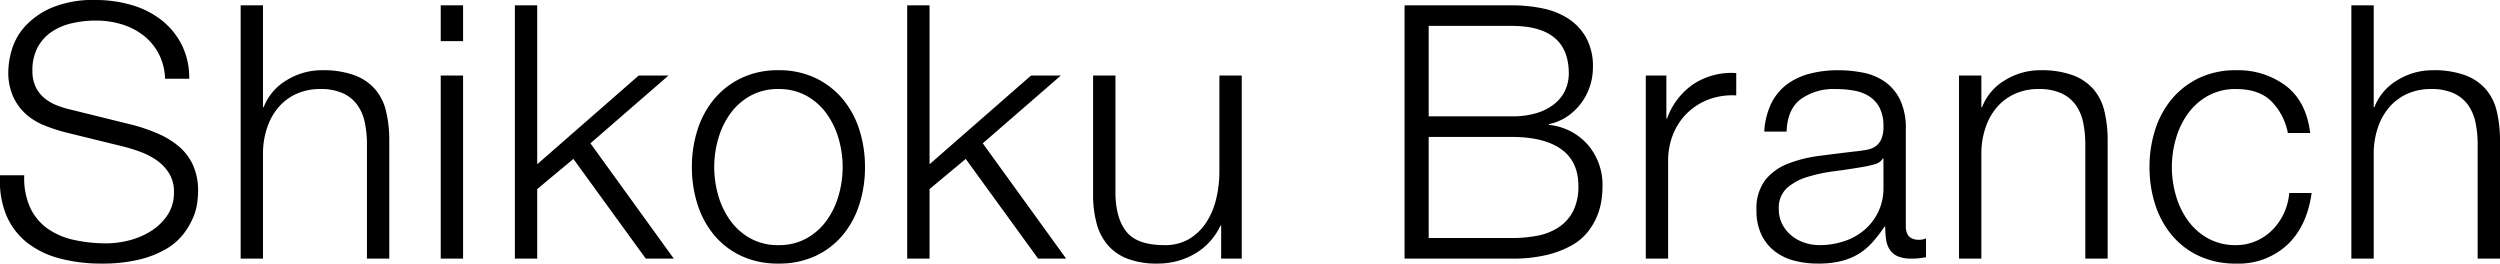 <svg xmlns="http://www.w3.org/2000/svg" width="563.791" height="59.44" viewBox="0 0 563.791 59.44">
  <path id="パス_194" data-name="パス 194" d="M8.32-18.8H2.88a20.19,20.19,0,0,0,1.4,9.04A15.683,15.683,0,0,0,8.96-3.6,20.151,20.151,0,0,0,16.32-.04a36,36,0,0,0,9.36,1.16A35.294,35.294,0,0,0,34.32.2a22.281,22.281,0,0,0,6.04-2.4A13.606,13.606,0,0,0,44.2-5.52a16.938,16.938,0,0,0,2.16-3.64,12.909,12.909,0,0,0,.96-3.4,21.708,21.708,0,0,0,.2-2.56,14.082,14.082,0,0,0-1.16-6,12.156,12.156,0,0,0-3.2-4.2,18.931,18.931,0,0,0-4.72-2.88,40.021,40.021,0,0,0-5.72-1.96L18.8-33.6a20.985,20.985,0,0,1-3.32-1.04,9.934,9.934,0,0,1-2.76-1.68,7.354,7.354,0,0,1-1.88-2.52,8.268,8.268,0,0,1-.68-3.48,10.914,10.914,0,0,1,1.2-5.36,9.94,9.94,0,0,1,3.16-3.48,13.523,13.523,0,0,1,4.56-1.92,23.941,23.941,0,0,1,5.4-.6,19.811,19.811,0,0,1,5.8.84,15.056,15.056,0,0,1,4.88,2.48,12.772,12.772,0,0,1,3.44,4.08,13.231,13.231,0,0,1,1.48,5.72h5.44a16.554,16.554,0,0,0-1.72-7.72,16.653,16.653,0,0,0-4.6-5.56,19.89,19.89,0,0,0-6.72-3.36,28.714,28.714,0,0,0-8.08-1.12,24.206,24.206,0,0,0-9.84,1.72,17.474,17.474,0,0,0-6.04,4.2,13.564,13.564,0,0,0-3,5.28,18.123,18.123,0,0,0-.8,4.88A13.407,13.407,0,0,0,5.8-36.56a12.157,12.157,0,0,0,2.84,3.92,13.778,13.778,0,0,0,4.12,2.56,38.09,38.09,0,0,0,4.84,1.6l12.72,3.12a37.184,37.184,0,0,1,4.08,1.24,16.5,16.5,0,0,1,3.8,1.96A9.874,9.874,0,0,1,41-19.2a7.8,7.8,0,0,1,1.08,4.16,9.128,9.128,0,0,1-1.52,5.32,12.554,12.554,0,0,1-3.8,3.6,16.992,16.992,0,0,1-4.92,2.04,20.815,20.815,0,0,1-4.88.64A34.069,34.069,0,0,1,19.6-4.2a16.5,16.5,0,0,1-5.96-2.52,12.068,12.068,0,0,1-3.96-4.72A16.077,16.077,0,0,1,8.32-18.8Zm48.8-38.32V0h5.04V-24.08a18.25,18.25,0,0,1,1-5.64,13.665,13.665,0,0,1,2.56-4.48,11.689,11.689,0,0,1,4-2.96,12.845,12.845,0,0,1,5.4-1.08,11.908,11.908,0,0,1,5.08.96,8.153,8.153,0,0,1,3.24,2.64,10.415,10.415,0,0,1,1.68,3.96,23.873,23.873,0,0,1,.48,4.92V0h5.04V-26.56a28.146,28.146,0,0,0-.72-6.64,11.775,11.775,0,0,0-2.48-5,11.454,11.454,0,0,0-4.68-3.16,20.345,20.345,0,0,0-7.24-1.12,15.045,15.045,0,0,0-8.08,2.28,12.088,12.088,0,0,0-5.12,6.04h-.16V-57.12Zm45.12,0v8.08h5.04v-8.08Zm0,15.84V0h5.04V-41.28Zm16.72-15.84V0H124V-15.68l8.16-6.8L148.48,0h6.32L136-26l17.6-15.28h-6.72L124-21.28V-57.12ZM178.4-38.24a12.741,12.741,0,0,1,6.32,1.52,13.876,13.876,0,0,1,4.52,4,18.148,18.148,0,0,1,2.72,5.64,22.925,22.925,0,0,1,.92,6.44,22.925,22.925,0,0,1-.92,6.44,18.148,18.148,0,0,1-2.72,5.64,13.876,13.876,0,0,1-4.52,4,12.741,12.741,0,0,1-6.32,1.52,12.741,12.741,0,0,1-6.32-1.52,13.876,13.876,0,0,1-4.52-4,18.148,18.148,0,0,1-2.72-5.64,22.925,22.925,0,0,1-.92-6.44,22.925,22.925,0,0,1,.92-6.44,18.148,18.148,0,0,1,2.72-5.64,13.876,13.876,0,0,1,4.52-4A12.741,12.741,0,0,1,178.4-38.24Zm0-4.24a18.978,18.978,0,0,0-8.36,1.76A18.211,18.211,0,0,0,163.92-36a20.429,20.429,0,0,0-3.76,6.92,27.279,27.279,0,0,0-1.28,8.44,27.279,27.279,0,0,0,1.28,8.44,20.429,20.429,0,0,0,3.76,6.92A17.774,17.774,0,0,0,170.04-.6a19.352,19.352,0,0,0,8.36,1.72A19.352,19.352,0,0,0,186.76-.6a17.774,17.774,0,0,0,6.12-4.68,20.429,20.429,0,0,0,3.76-6.92,27.278,27.278,0,0,0,1.28-8.44,27.278,27.278,0,0,0-1.28-8.44A20.429,20.429,0,0,0,192.88-36a18.211,18.211,0,0,0-6.12-4.72A18.978,18.978,0,0,0,178.4-42.48Zm29.04-14.64V0h5.04V-15.68l8.16-6.8L236.96,0h6.32l-18.8-26,17.6-15.28h-6.72l-22.88,20V-57.12ZM282.88,0V-41.28h-5.04V-19.6a26.132,26.132,0,0,1-.72,6.12,16.753,16.753,0,0,1-2.24,5.32,11.891,11.891,0,0,1-3.84,3.72,10.644,10.644,0,0,1-5.6,1.4q-6,0-8.44-2.88t-2.6-8.48V-41.28h-5.04v26.8a24.553,24.553,0,0,0,.8,6.56,12.49,12.49,0,0,0,2.52,4.88A11.127,11.127,0,0,0,257.16.04a18.36,18.36,0,0,0,6.68,1.08,16.539,16.539,0,0,0,8.44-2.2,14.3,14.3,0,0,0,5.8-6.36h.16V0Zm42.16-32.08v-20.4h18.72q12.88,0,12.88,10.72a8.979,8.979,0,0,1-.8,3.76,8.567,8.567,0,0,1-2.4,3.08,11.816,11.816,0,0,1-4,2.08,18.9,18.9,0,0,1-5.68.76ZM319.6-57.12V0h24.16a32.823,32.823,0,0,0,7.96-.84A21.918,21.918,0,0,0,357.32-3a12.315,12.315,0,0,0,3.64-3.08,14.894,14.894,0,0,0,2.08-3.56,15.1,15.1,0,0,0,.96-3.52,22.525,22.525,0,0,0,.24-3.08,13.88,13.88,0,0,0-3.28-9.4,13.464,13.464,0,0,0-8.8-4.52v-.16A11.583,11.583,0,0,0,356.2-32a12.991,12.991,0,0,0,3.12-2.92,13.265,13.265,0,0,0,2.04-3.84,13.468,13.468,0,0,0,.72-4.36,13.381,13.381,0,0,0-1.52-6.68,12.32,12.32,0,0,0-4.04-4.32,16.759,16.759,0,0,0-5.84-2.32,34.413,34.413,0,0,0-6.92-.68Zm5.44,52.48v-22.8h18.72q7.28,0,11.16,2.76t3.88,8.28a12.2,12.2,0,0,1-1.2,5.72,9.613,9.613,0,0,1-3.28,3.64,13.2,13.2,0,0,1-4.8,1.88,30.644,30.644,0,0,1-5.76.52ZM374-41.28V0h5.04V-22a15.915,15.915,0,0,1,1.12-6.04,13.9,13.9,0,0,1,3.16-4.76,14.042,14.042,0,0,1,4.84-3.08,15.215,15.215,0,0,1,6.24-.92v-5.04a15.6,15.6,0,0,0-9.64,2.48,15.845,15.845,0,0,0-5.96,7.76h-.16v-9.68Zm26.72,12.64h5.04q.16-5.04,3.2-7.32a12.72,12.72,0,0,1,7.84-2.28,23.251,23.251,0,0,1,4.2.36,9.354,9.354,0,0,1,3.44,1.32,6.642,6.642,0,0,1,2.32,2.6,9.2,9.2,0,0,1,.84,4.2,7.07,7.07,0,0,1-.44,2.72,3.89,3.89,0,0,1-1.24,1.64,4.881,4.881,0,0,1-2,.84q-1.2.24-2.8.4-4.08.48-8.04,1a28.977,28.977,0,0,0-7.12,1.8,12.082,12.082,0,0,0-5.08,3.72,10.673,10.673,0,0,0-1.92,6.76,12.506,12.506,0,0,0,1.08,5.4A10.33,10.33,0,0,0,403-1.72,12.13,12.13,0,0,0,407.4.44a20.658,20.658,0,0,0,5.4.68,21.457,21.457,0,0,0,5.24-.56,14.387,14.387,0,0,0,3.92-1.6,13.72,13.72,0,0,0,3.12-2.6,33.681,33.681,0,0,0,2.76-3.56H428a19.575,19.575,0,0,0,.2,2.92A5.553,5.553,0,0,0,429.04-2a4.133,4.133,0,0,0,1.8,1.48,7.627,7.627,0,0,0,3.08.52,15.188,15.188,0,0,0,1.72-.08q.68-.08,1.56-.24V-4.56a3.9,3.9,0,0,1-1.6.32q-2.96,0-2.96-3.04V-29.2a14.575,14.575,0,0,0-1.36-6.76A10.676,10.676,0,0,0,427.76-40a13.144,13.144,0,0,0-4.88-1.96,28.91,28.91,0,0,0-5.44-.52,25.122,25.122,0,0,0-6.56.8,14.731,14.731,0,0,0-5.16,2.48,11.83,11.83,0,0,0-3.48,4.32A16.772,16.772,0,0,0,400.72-28.64Zm26.88,6.08V-16a12.345,12.345,0,0,1-1.16,5.44,12.428,12.428,0,0,1-3.12,4.08,13.581,13.581,0,0,1-4.6,2.56,17.34,17.34,0,0,1-5.52.88,10.81,10.81,0,0,1-3.44-.56,8.9,8.9,0,0,1-2.96-1.64,8.249,8.249,0,0,1-2.04-2.56,7.339,7.339,0,0,1-.76-3.4,6.01,6.01,0,0,1,1.8-4.68,12.108,12.108,0,0,1,4.6-2.52,36.2,36.2,0,0,1,6.2-1.32q3.4-.44,6.6-1a18.778,18.778,0,0,0,2.4-.56,2.888,2.888,0,0,0,1.84-1.28Zm17.04-18.72V0h5.04V-24.08a18.25,18.25,0,0,1,1-5.64,13.664,13.664,0,0,1,2.56-4.48,11.689,11.689,0,0,1,4-2.96,12.845,12.845,0,0,1,5.4-1.08,11.908,11.908,0,0,1,5.08.96,8.153,8.153,0,0,1,3.24,2.64,10.415,10.415,0,0,1,1.68,3.96,23.872,23.872,0,0,1,.48,4.92V0h5.04V-26.56a28.146,28.146,0,0,0-.72-6.64,11.775,11.775,0,0,0-2.48-5,11.454,11.454,0,0,0-4.68-3.16,20.345,20.345,0,0,0-7.24-1.12,15.045,15.045,0,0,0-8.08,2.28,12.088,12.088,0,0,0-5.12,6.04h-.16v-7.12ZM518.8-28.32h5.04q-.88-7.12-5.48-10.64a17.95,17.95,0,0,0-11.24-3.52,18.978,18.978,0,0,0-8.36,1.76A18.211,18.211,0,0,0,492.64-36a20.429,20.429,0,0,0-3.76,6.92,27.279,27.279,0,0,0-1.28,8.44,27.279,27.279,0,0,0,1.28,8.44,20.429,20.429,0,0,0,3.76,6.92A17.774,17.774,0,0,0,498.76-.6a19.352,19.352,0,0,0,8.36,1.72,16.168,16.168,0,0,0,11.52-4.2q4.48-4.2,5.52-11.72h-5.04a13.744,13.744,0,0,1-1.28,4.72,13.039,13.039,0,0,1-2.64,3.72,11.821,11.821,0,0,1-3.68,2.44,11.177,11.177,0,0,1-4.4.88,12.74,12.74,0,0,1-6.32-1.52,13.876,13.876,0,0,1-4.52-4,18.149,18.149,0,0,1-2.72-5.64,22.925,22.925,0,0,1-.92-6.44,22.925,22.925,0,0,1,.92-6.44,18.149,18.149,0,0,1,2.72-5.64,13.876,13.876,0,0,1,4.52-4,12.74,12.74,0,0,1,6.32-1.52q5.04,0,7.84,2.64A13.872,13.872,0,0,1,518.8-28.32Zm14.32-28.8V0h5.04V-24.08a18.25,18.25,0,0,1,1-5.64,13.665,13.665,0,0,1,2.56-4.48,11.689,11.689,0,0,1,4-2.96,12.844,12.844,0,0,1,5.4-1.08,11.908,11.908,0,0,1,5.08.96,8.153,8.153,0,0,1,3.24,2.64,10.415,10.415,0,0,1,1.68,3.96,23.872,23.872,0,0,1,.48,4.92V0h5.04V-26.56a28.148,28.148,0,0,0-.72-6.64,11.775,11.775,0,0,0-2.48-5,11.454,11.454,0,0,0-4.68-3.16,20.345,20.345,0,0,0-7.24-1.12,15.045,15.045,0,0,0-8.08,2.28,12.089,12.089,0,0,0-5.12,6.04h-.16V-57.12Z" transform="translate(-2.849 58.32)"/>
</svg>
